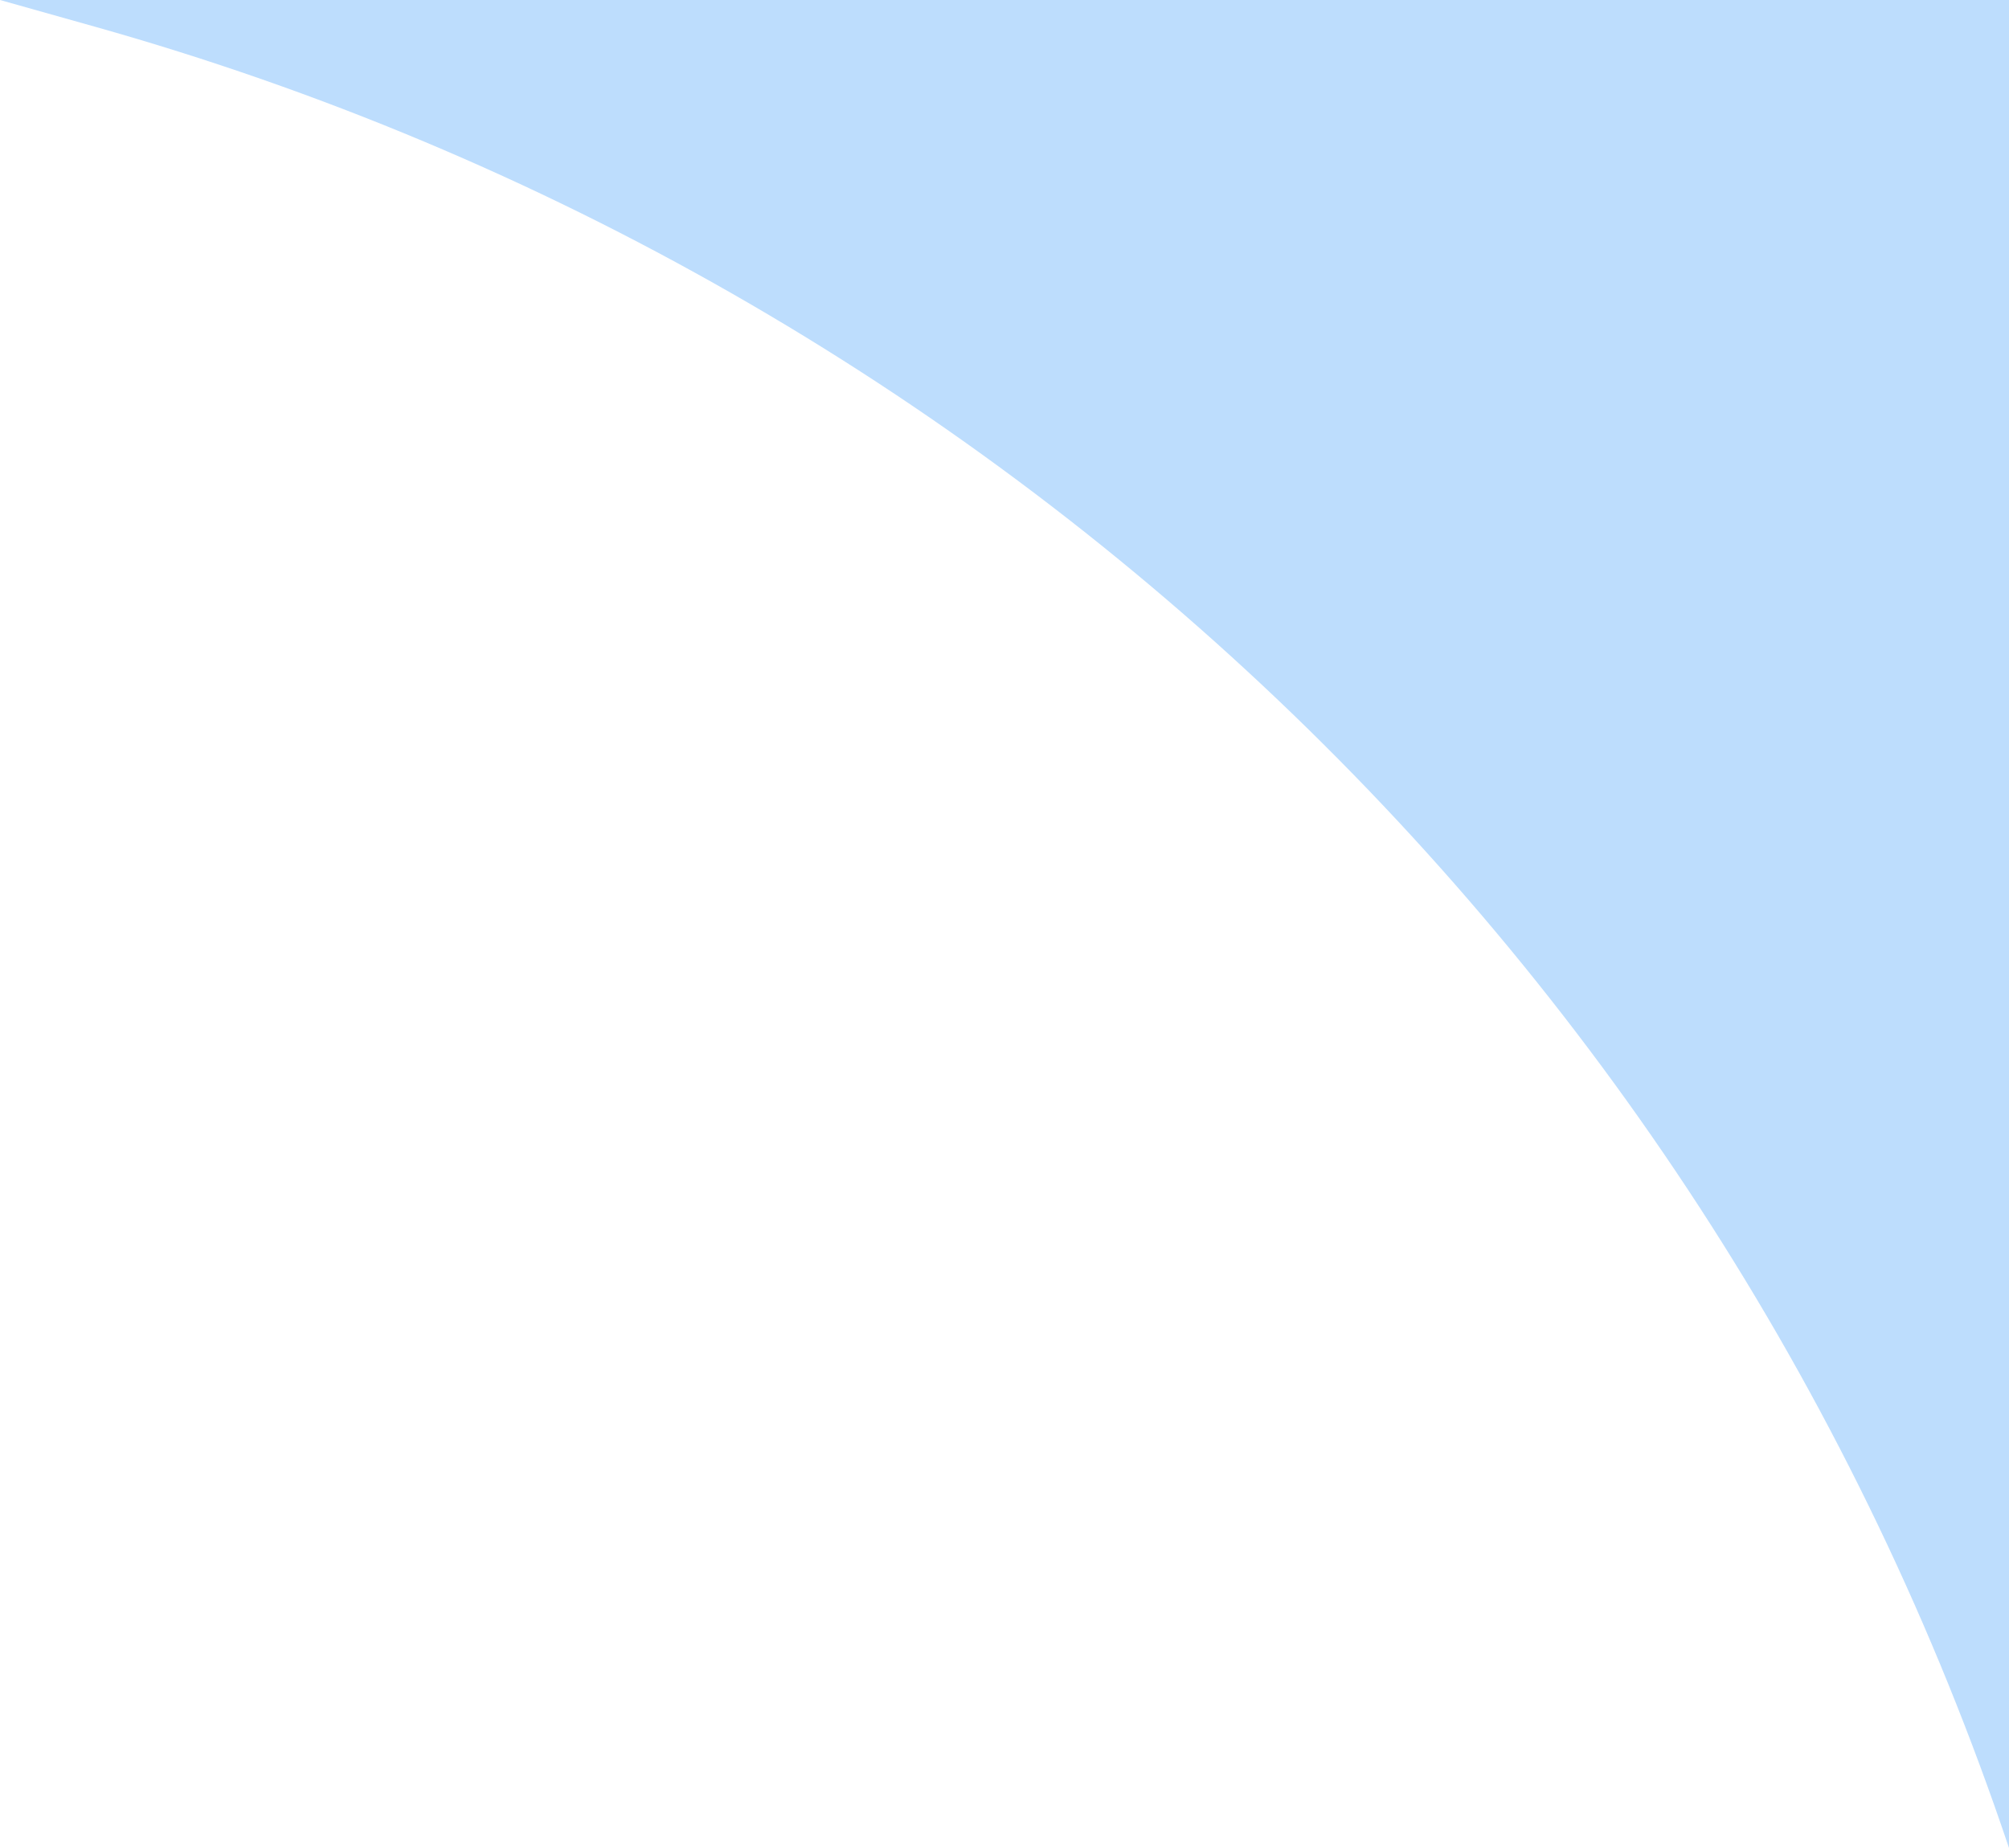 <?xml version="1.0" encoding="utf-8"?>
<!-- Generator: Adobe Illustrator 23.1.0, SVG Export Plug-In . SVG Version: 6.00 Build 0)  -->
<svg version="1.1" id="Layer_1" xmlns="http://www.w3.org/2000/svg" xmlns:xlink="http://www.w3.org/1999/xlink" x="0px" y="0px"
	 viewBox="0 0 25 23" style="enable-background:new 0 0 25 23;" xml:space="preserve">
<style type="text/css">
	.st0{fill:#D2EBFF;}
	.st1{fill:#BDDDFD;}
</style>
<path class="st1" d="M0,0h25v23l-0-0C21.299,11.971,12.385,3.486,1.187,0.334L0,0z"/>
</svg>
